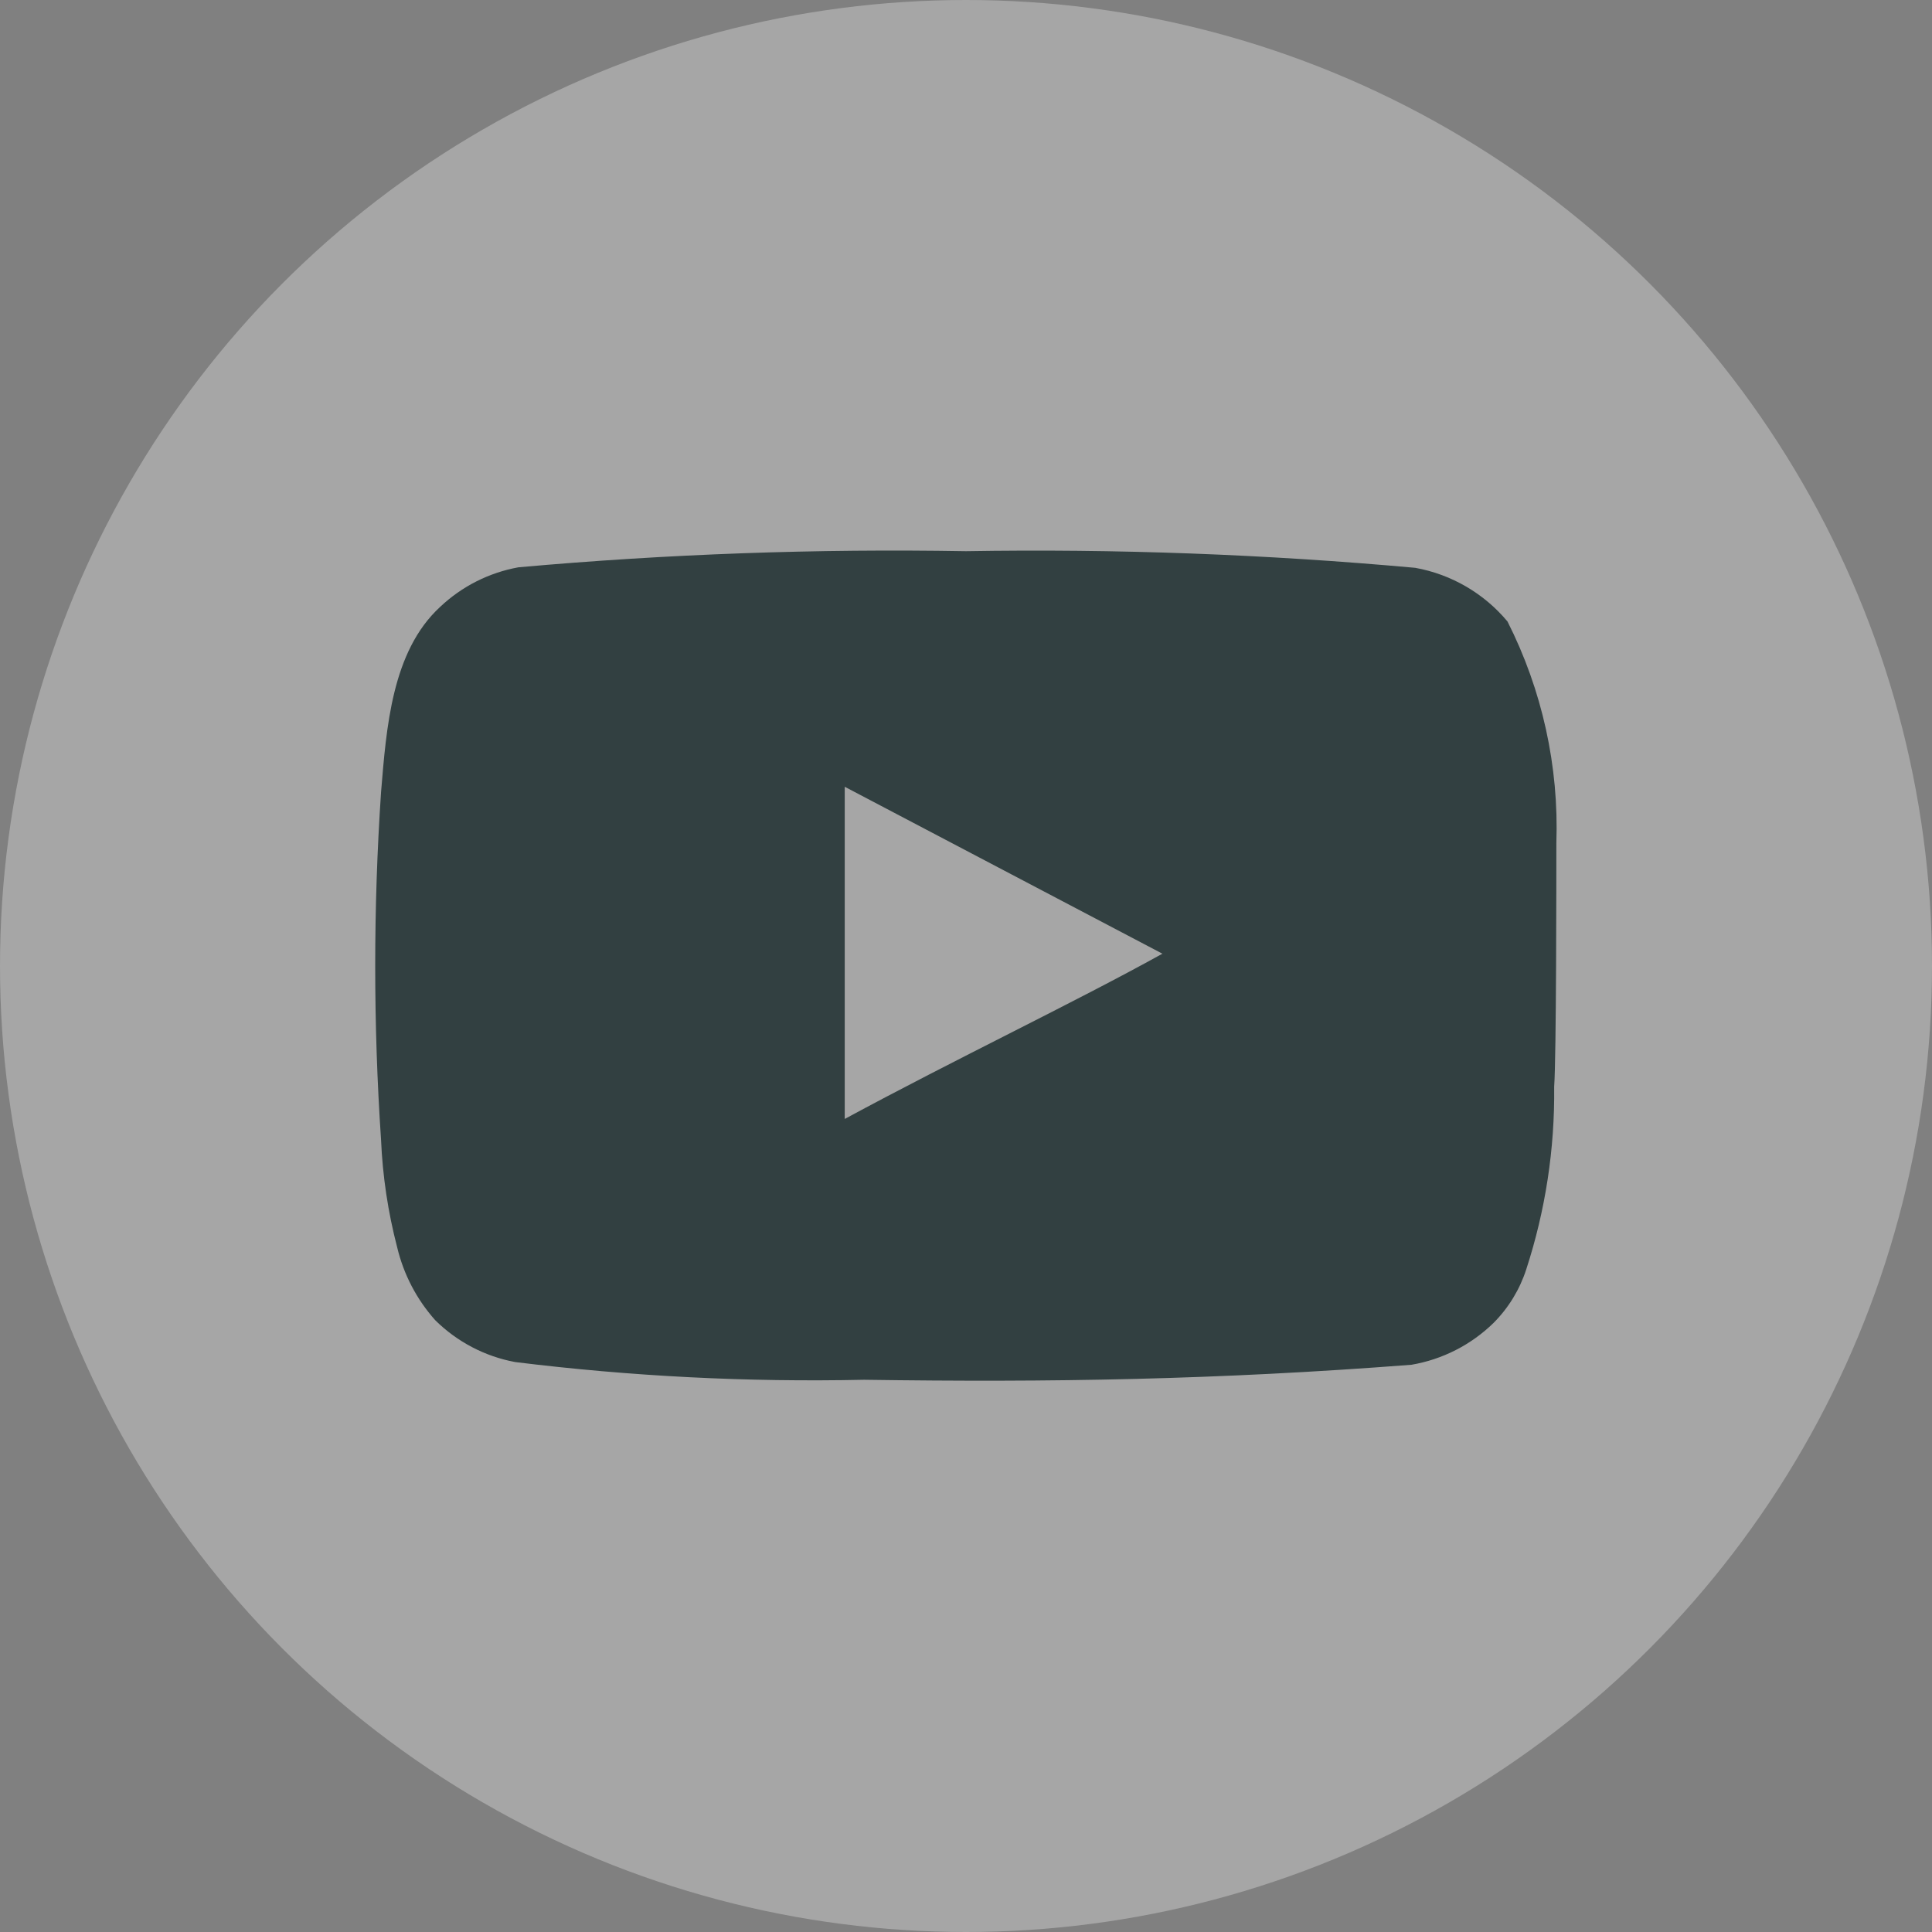 <svg width="30" height="30" viewBox="0 0 30 30" fill="none" xmlns="http://www.w3.org/2000/svg">
<rect x="0" y="0" width="30" height="30" fill="#808080" stroke="none"/>
<circle opacity="0.3" cx="15" cy="15" r="15" fill="white"/>
<path d="M24.167 13.092C24.208 11.899 23.947 10.715 23.408 9.65C23.043 9.213 22.536 8.918 21.975 8.817C19.656 8.607 17.328 8.52 15 8.559C12.681 8.519 10.361 8.602 8.05 8.809C7.593 8.892 7.17 9.106 6.833 9.425C6.083 10.117 6 11.3 5.917 12.3C5.796 14.098 5.796 15.902 5.917 17.7C5.941 18.263 6.025 18.822 6.167 19.367C6.267 19.788 6.47 20.177 6.758 20.5C7.098 20.836 7.53 21.063 8 21.15C9.797 21.372 11.607 21.464 13.417 21.425C16.333 21.467 18.892 21.425 21.917 21.192C22.398 21.11 22.843 20.883 23.192 20.542C23.425 20.308 23.599 20.023 23.7 19.709C23.998 18.794 24.144 17.837 24.133 16.875C24.167 16.409 24.167 13.592 24.167 13.092ZM13.117 17.375V12.217L18.05 14.809C16.667 15.575 14.842 16.442 13.117 17.375Z" fill="#324041"/>
</svg>
